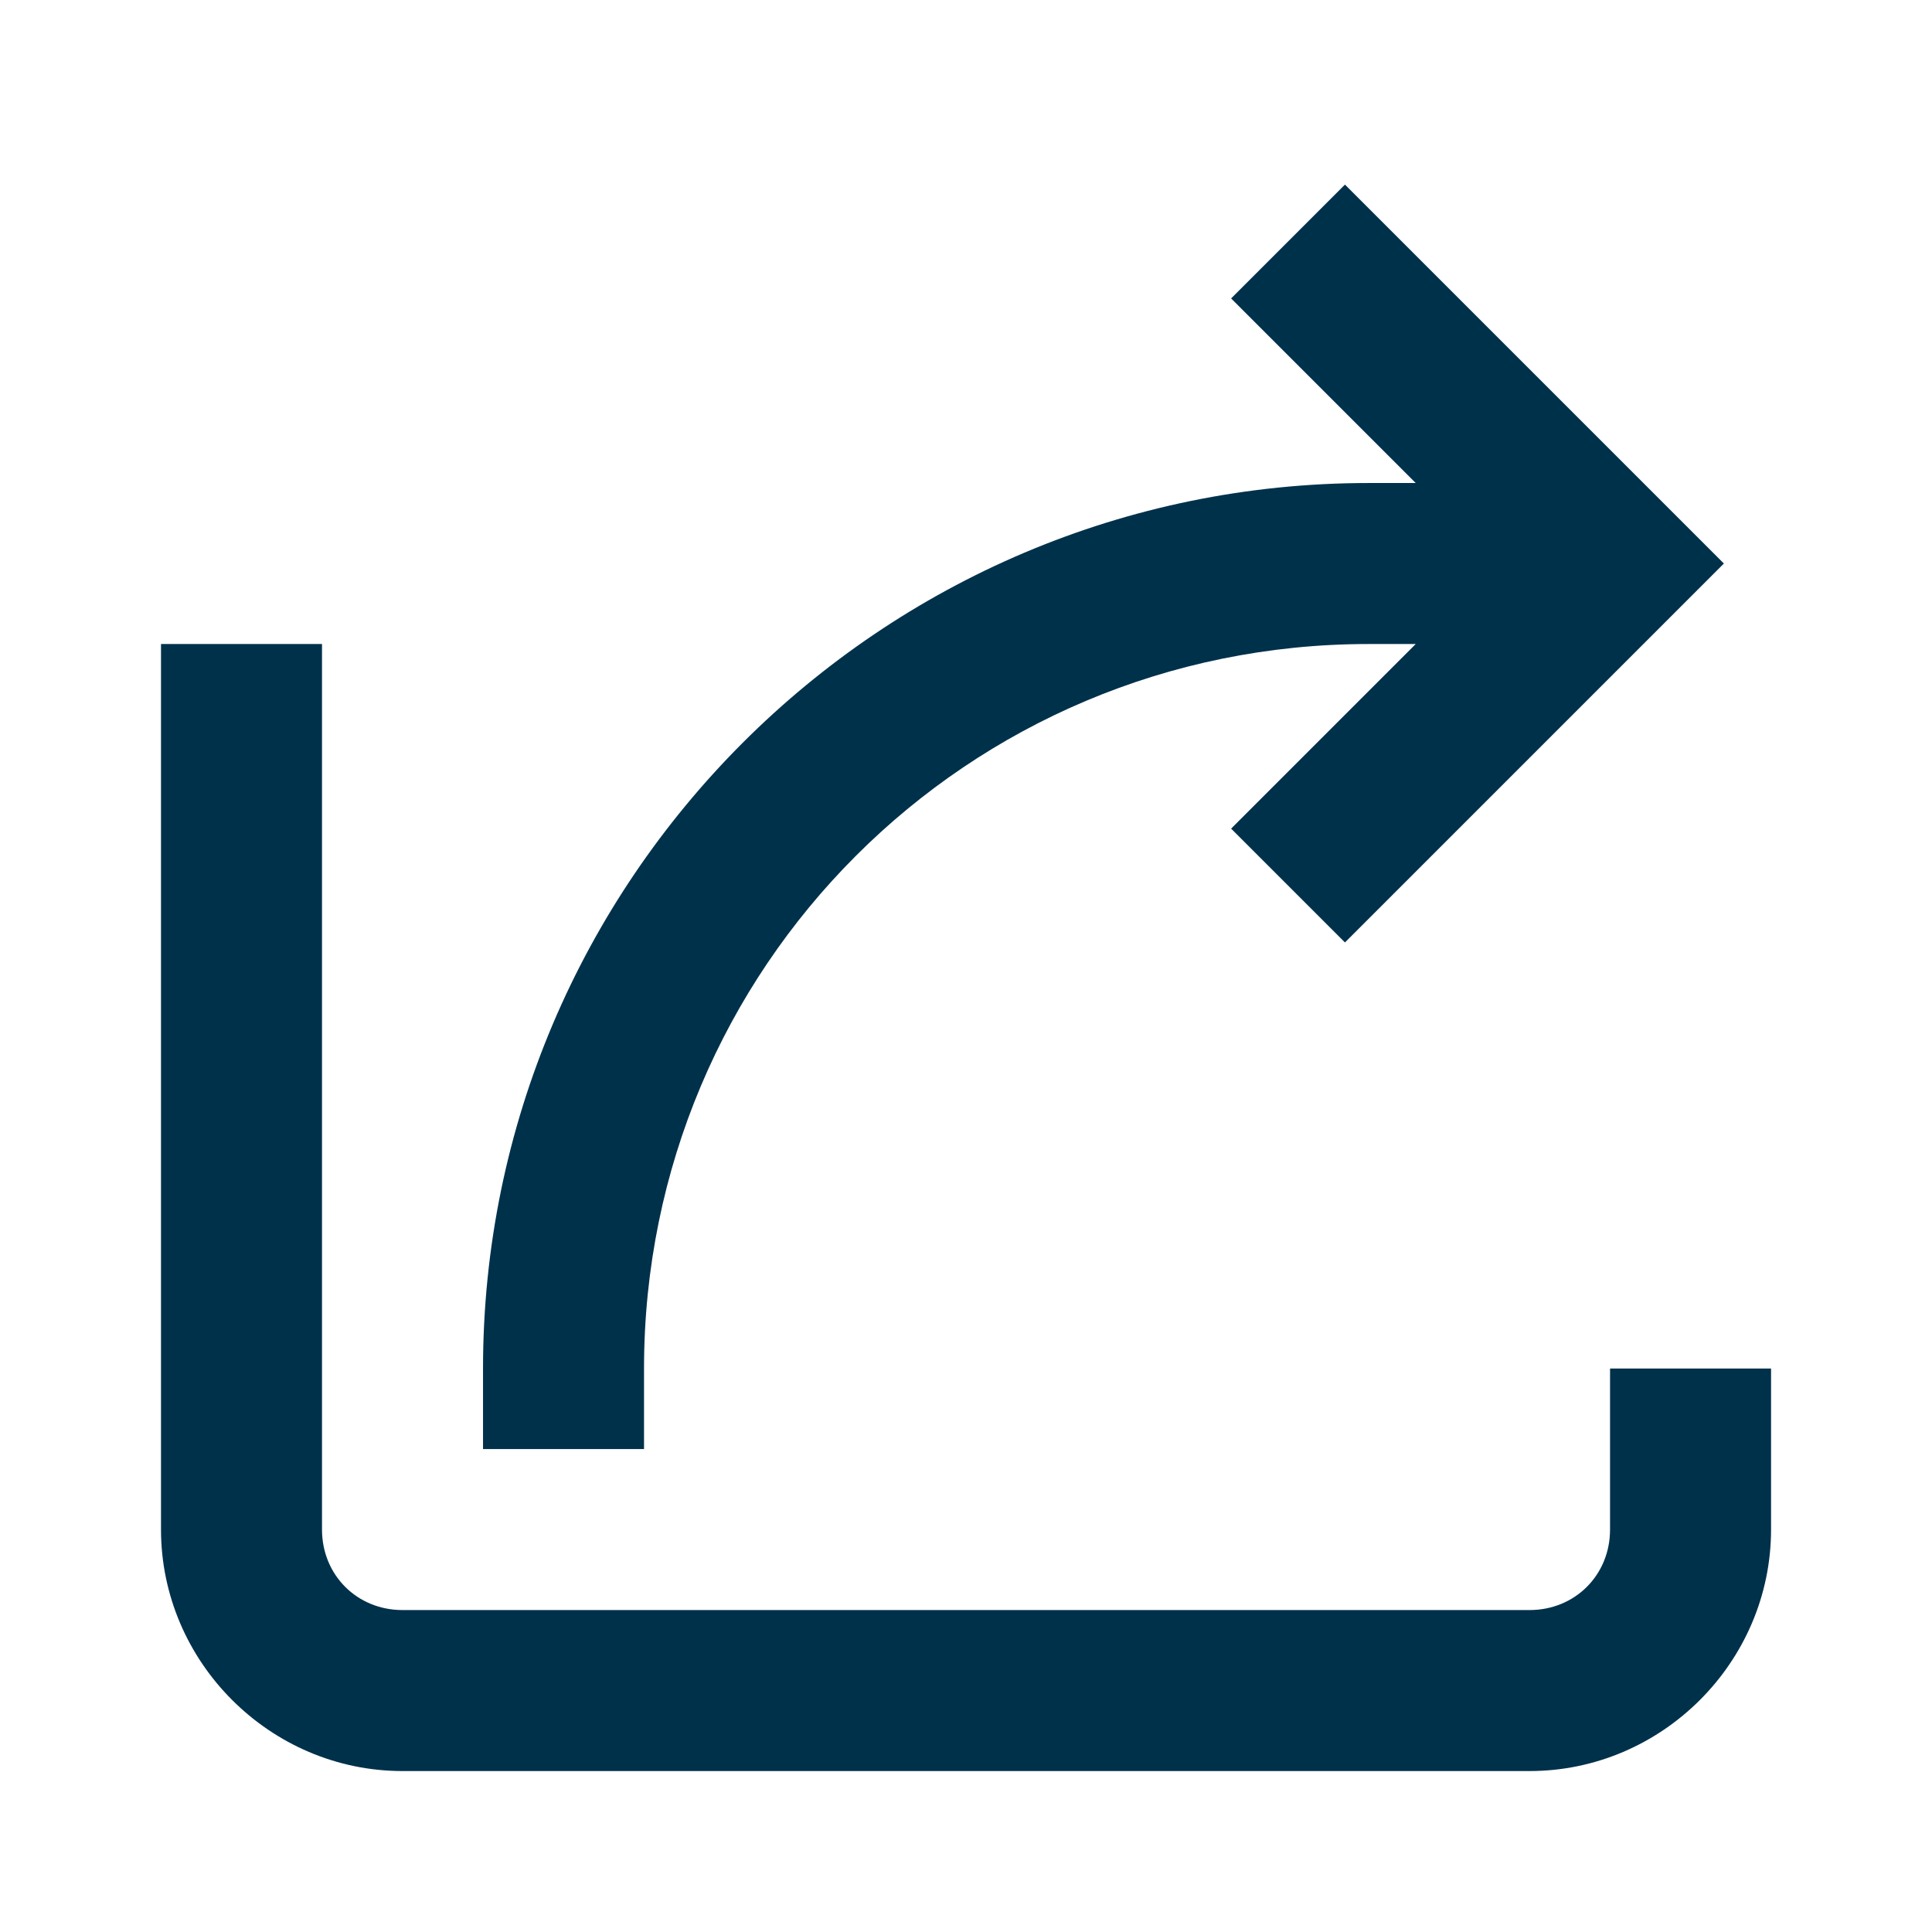 <svg xmlns="http://www.w3.org/2000/svg" x="0px" y="0px" width="100" height="100" viewBox="0,0,256,256">
<g fill="#00314b" fill-rule="nonzero" stroke="none" stroke-width="1" stroke-linecap="butt" stroke-linejoin="miter" stroke-miterlimit="10" stroke-dasharray="" stroke-dashoffset="0" font-family="none" font-weight="none" font-size="none" text-anchor="none" style="mix-blend-mode: normal"><g transform="scale(10.667,10.667)"><path d="M16.707,2.293l-1.414,1.414l2.293,2.293h-0.586c-6.063,0 -11,4.937 -11,11v1h2v-1c0,-4.983 4.017,-9 9,-9h0.586l-2.293,2.293l1.414,1.414l4.707,-4.707zM2,8v1v10c0,1.645 1.355,3 3,3h14c1.645,0 3,-1.355 3,-3v-1v-1h-2v1v1c0,0.565 -0.435,1 -1,1h-14c-0.565,0 -1,-0.435 -1,-1v-10v-1z"></path></g></g>
</svg>
